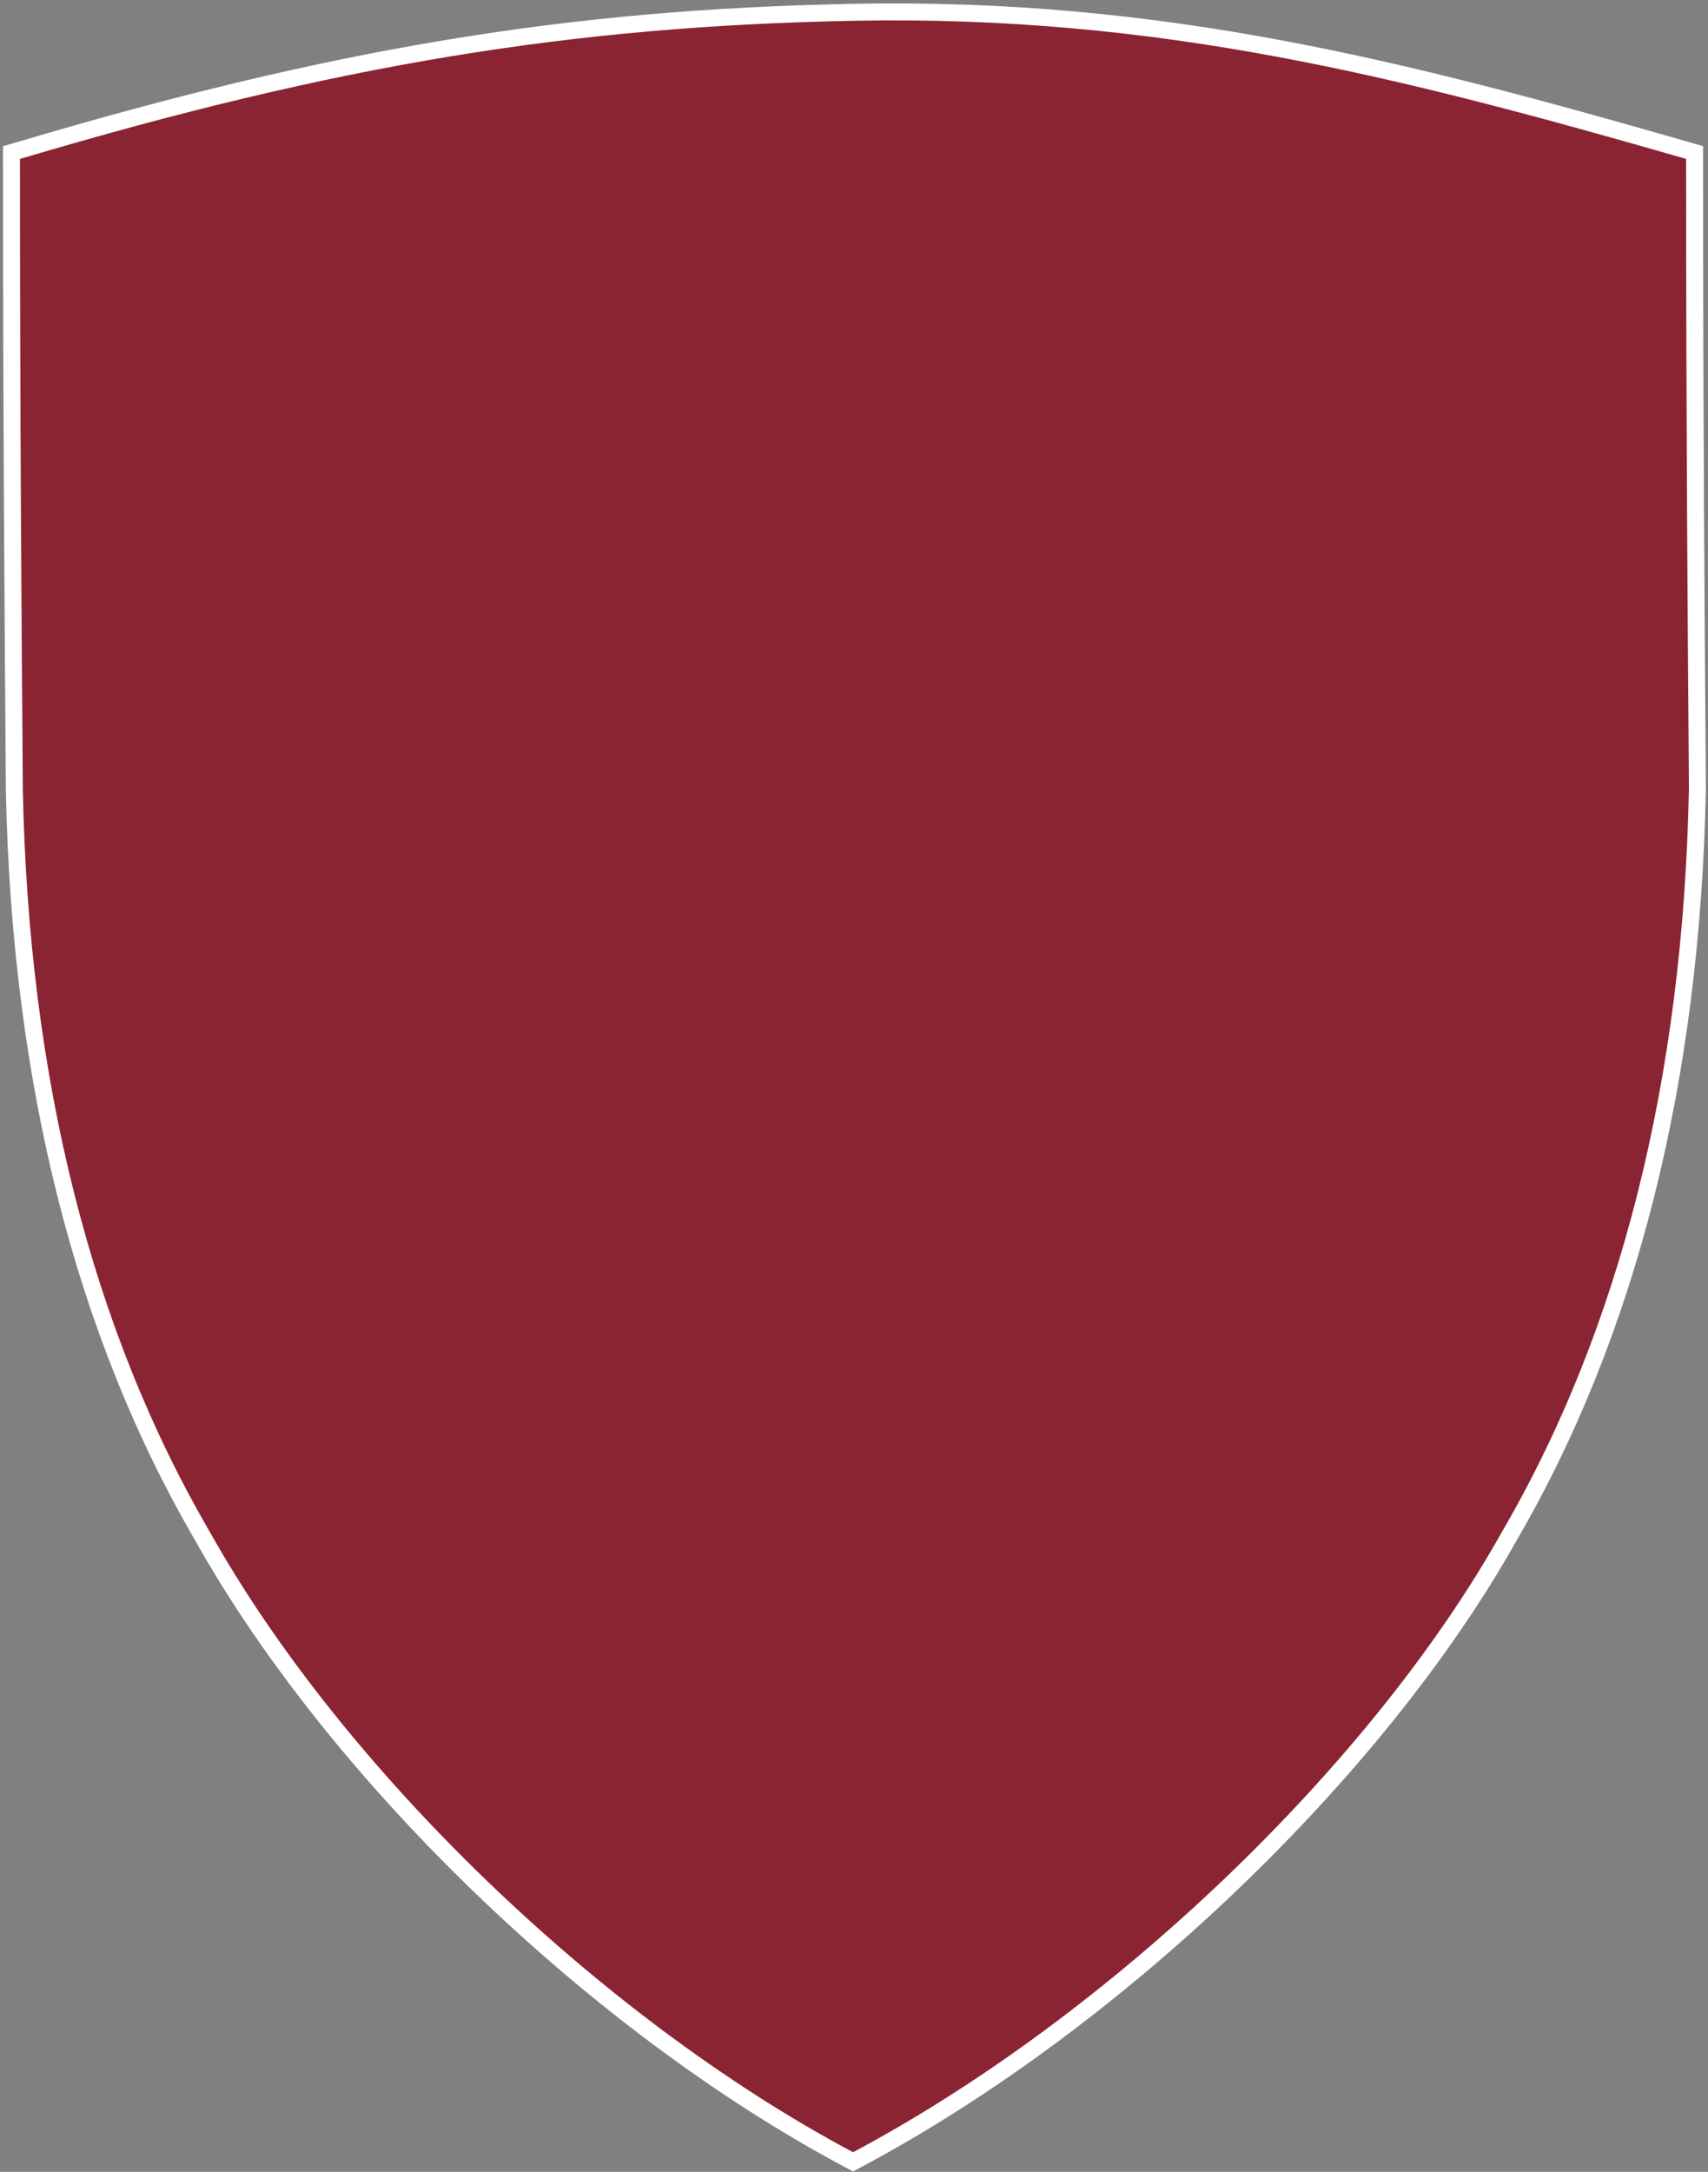 <svg width="302" height="384" viewBox="0 0 302 384" fill="none" xmlns="http://www.w3.org/2000/svg">
<rect x="0" y="0" width="302" height="384" fill="#808080" stroke="none"/>
<path d="M300.058 129.539C299.918 111.497 299.627 73.956 299.627 28.439V26.968L298.219 26.561C247.929 12.105 205.129 1.124 150.915 2.174C100.617 3.147 59.262 9.98 3.429 26.566L2.029 26.977V28.434C2.029 74.246 2.339 113.334 2.469 130.028C2.508 135.066 2.532 138.318 2.532 139.485C3.544 191.05 14.767 235.546 35.863 271.705C59.417 313.705 105.249 357.916 149.914 381.737L150.829 382.226L151.748 381.737C197.265 357.457 243.503 313.237 266.786 271.737C287.901 235.537 299.115 191.037 300.126 139.437C300.126 138.213 300.097 134.796 300.058 129.53" fill="#8A2432"/>
<path d="M300.058 129.539C299.918 111.497 299.627 73.956 299.627 28.439V26.968L298.219 26.561C247.929 12.105 205.129 1.124 150.915 2.174C100.617 3.147 59.262 9.98 3.429 26.566L2.029 26.977V28.434C2.029 74.246 2.339 113.334 2.469 130.028C2.508 135.066 2.532 138.318 2.532 139.485C3.544 191.05 14.767 235.546 35.863 271.705C59.417 313.705 105.249 357.916 149.914 381.737L150.829 382.226L151.748 381.737C197.265 357.457 243.503 313.237 266.786 271.737C287.901 235.537 299.115 191.037 300.126 139.437C300.126 138.213 300.097 134.796 300.058 129.53" stroke="white" stroke-width="3"/>
</svg>
